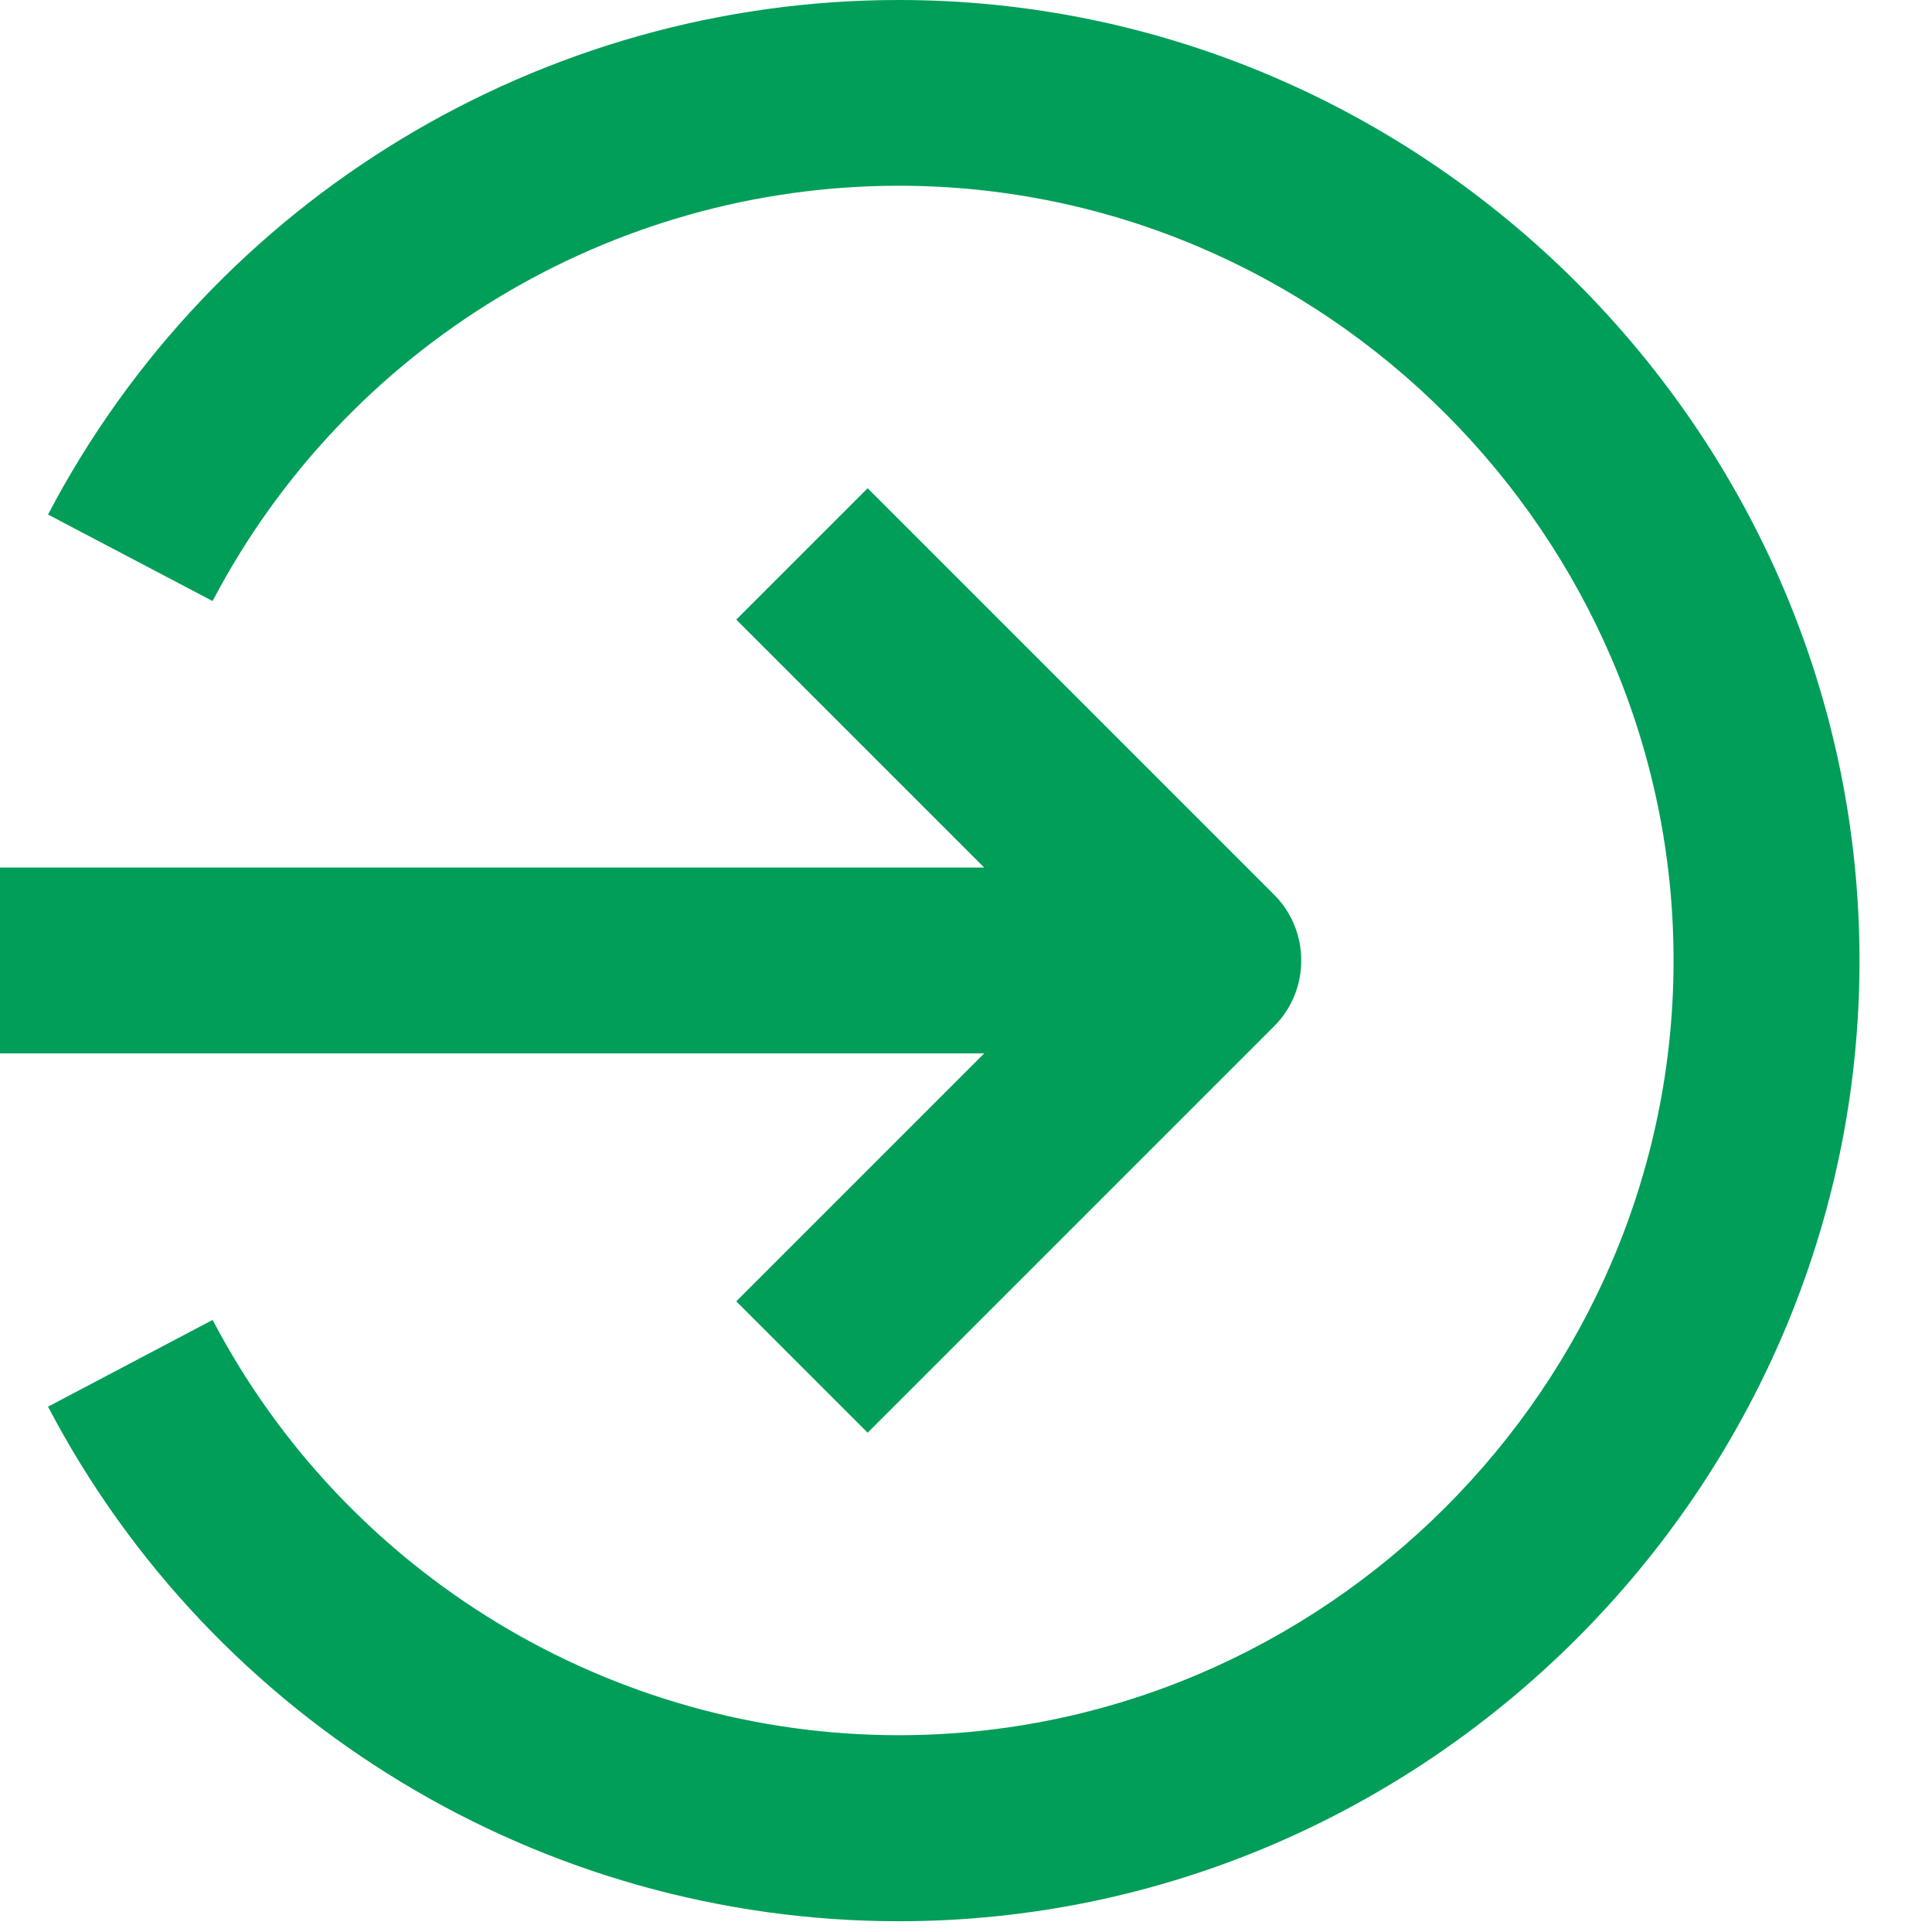 <?xml version="1.0" encoding="UTF-8"?>
<svg width="21px" height="21px" viewBox="0 0 21 21" version="1.1" xmlns="http://www.w3.org/2000/svg" xmlns:xlink="http://www.w3.org/1999/xlink">
    <!-- Generator: Sketch 53.2 (72643) - https://sketchapp.com -->
    <title>Group 3</title>
    <desc>Created with Sketch.</desc>
    <g id="Beton-univesity" stroke="none" stroke-width="1" fill="none" fill-rule="evenodd">
        <g id="BU---sem_detail_v1.1" transform="translate(-1067, -29)" fill="#009E58">
            <g id="Group-3" transform="translate(1067, 29)">
                <path d="M9.768,18.861 C6.641,18.86 3.762,17.117 2.311,14.347 L0.522,15.29 C2.322,18.724 5.893,20.883 9.77,20.883 C15.498,20.883 20.212,16.17 20.212,10.442 C20.212,4.713 15.498,8.17124146e-14 9.77,8.17124146e-14 C5.893,8.17124146e-14 2.322,2.159 0.522,5.593 L2.311,6.533 C3.762,3.762 6.642,2.019 9.77,2.019 C14.389,2.019 18.191,5.821 18.191,10.44 C18.191,15.059 14.389,18.861 9.77,18.861 C9.769,18.861 9.769,18.861 9.768,18.861 Z" id="Fill-1"></path>
                <path d="M-1.61648472e-13,11.45 L10.698,11.45 L8.003,14.145 L9.431,15.573 L13.85,11.154 C14.242,10.762 14.242,10.118 13.85,9.726 L9.431,5.307 L8.003,6.735 L10.698,9.43 L-1.61648472e-13,9.43 L-1.61648472e-13,11.45 Z" id="Fill-2"></path>
            </g>
        </g>
    </g>
</svg>